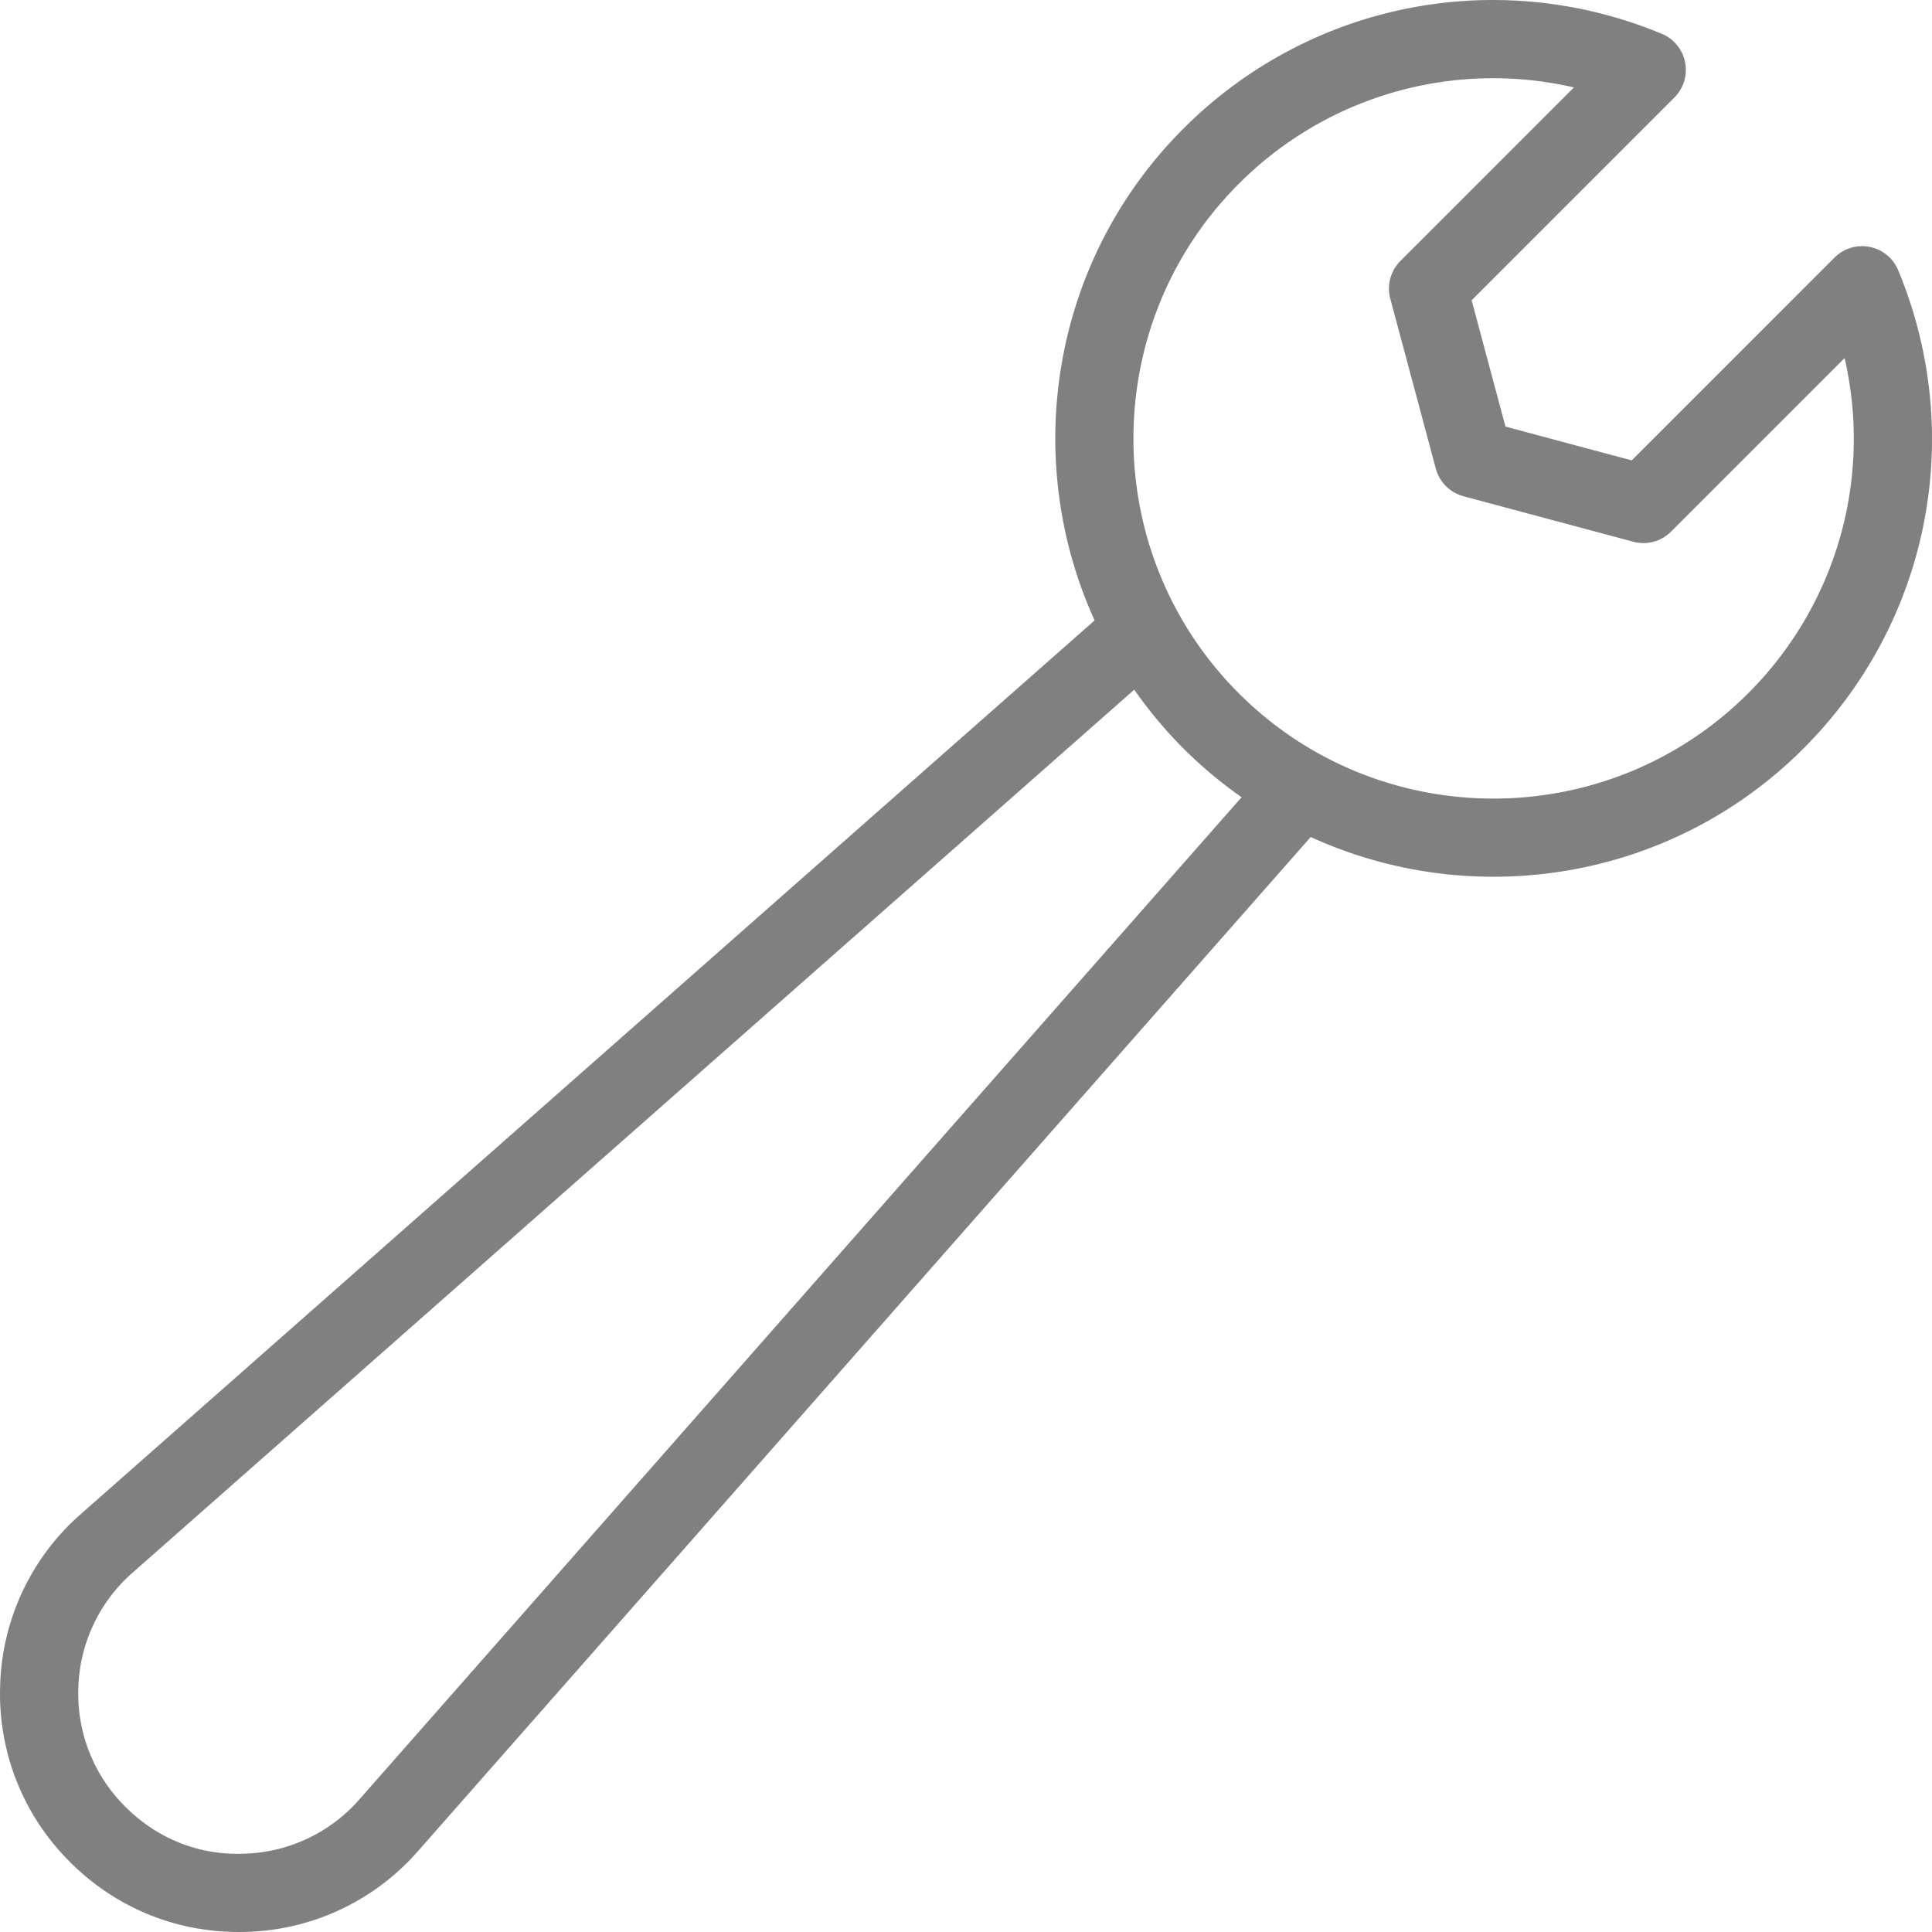<svg preserveAspectRatio="xMidYMid meet" data-bbox="44.997 45 110.002 110" viewBox="44.997 45 110.002 110" height="200" width="200" xmlns="http://www.w3.org/2000/svg" data-type="color" role="presentation" aria-hidden="true"><defs><style>#comp-kl80al5d1 svg [data-color="1"] {fill: #808080;}</style></defs>
    <g>
        <path d="M151.453 59.057a2.233 2.233 0 0 0-2.007.61l-11.544 11.545-7.189-1.926-1.926-7.189 11.544-11.545a2.225 2.225 0 0 0-.721-3.63c-9.372-3.888-20.06-1.772-27.23 5.396-7.56 7.56-9.244 18.801-5.06 28.005l-57.714 50.875a13.466 13.466 0 0 0-4.6 9.773 13.47 13.47 0 0 0 3.976 10.045c2.579 2.578 5.972 3.984 9.599 3.984a13.473 13.473 0 0 0 10.219-4.608l50.824-57.736a25.028 25.028 0 0 0 10.405 2.262c6.392 0 12.784-2.433 17.65-7.299 7.17-7.17 9.288-17.859 5.396-27.231a2.222 2.222 0 0 0-1.622-1.331zm-85.991 88.392a9.056 9.056 0 0 1-6.575 3.094c-2.573.103-4.951-.868-6.755-2.674a9.06 9.06 0 0 1-2.675-6.757 9.064 9.064 0 0 1 3.094-6.575l57.027-50.27a24.937 24.937 0 0 0 2.803 3.351 24.986 24.986 0 0 0 3.308 2.773l-50.227 57.058zm79.071-62.978c-7.998 7.996-21.007 7.996-29.005 0-7.996-7.996-7.996-21.008.001-29.005a20.443 20.443 0 0 1 19.083-5.488l-9.88 9.88a2.224 2.224 0 0 0-.576 2.149l2.591 9.671a2.227 2.227 0 0 0 1.574 1.575l9.671 2.591a2.218 2.218 0 0 0 2.15-.577l9.88-9.88a20.445 20.445 0 0 1-5.489 19.084z" fill="#808080" data-color="1"></path>
    </g>
</svg>